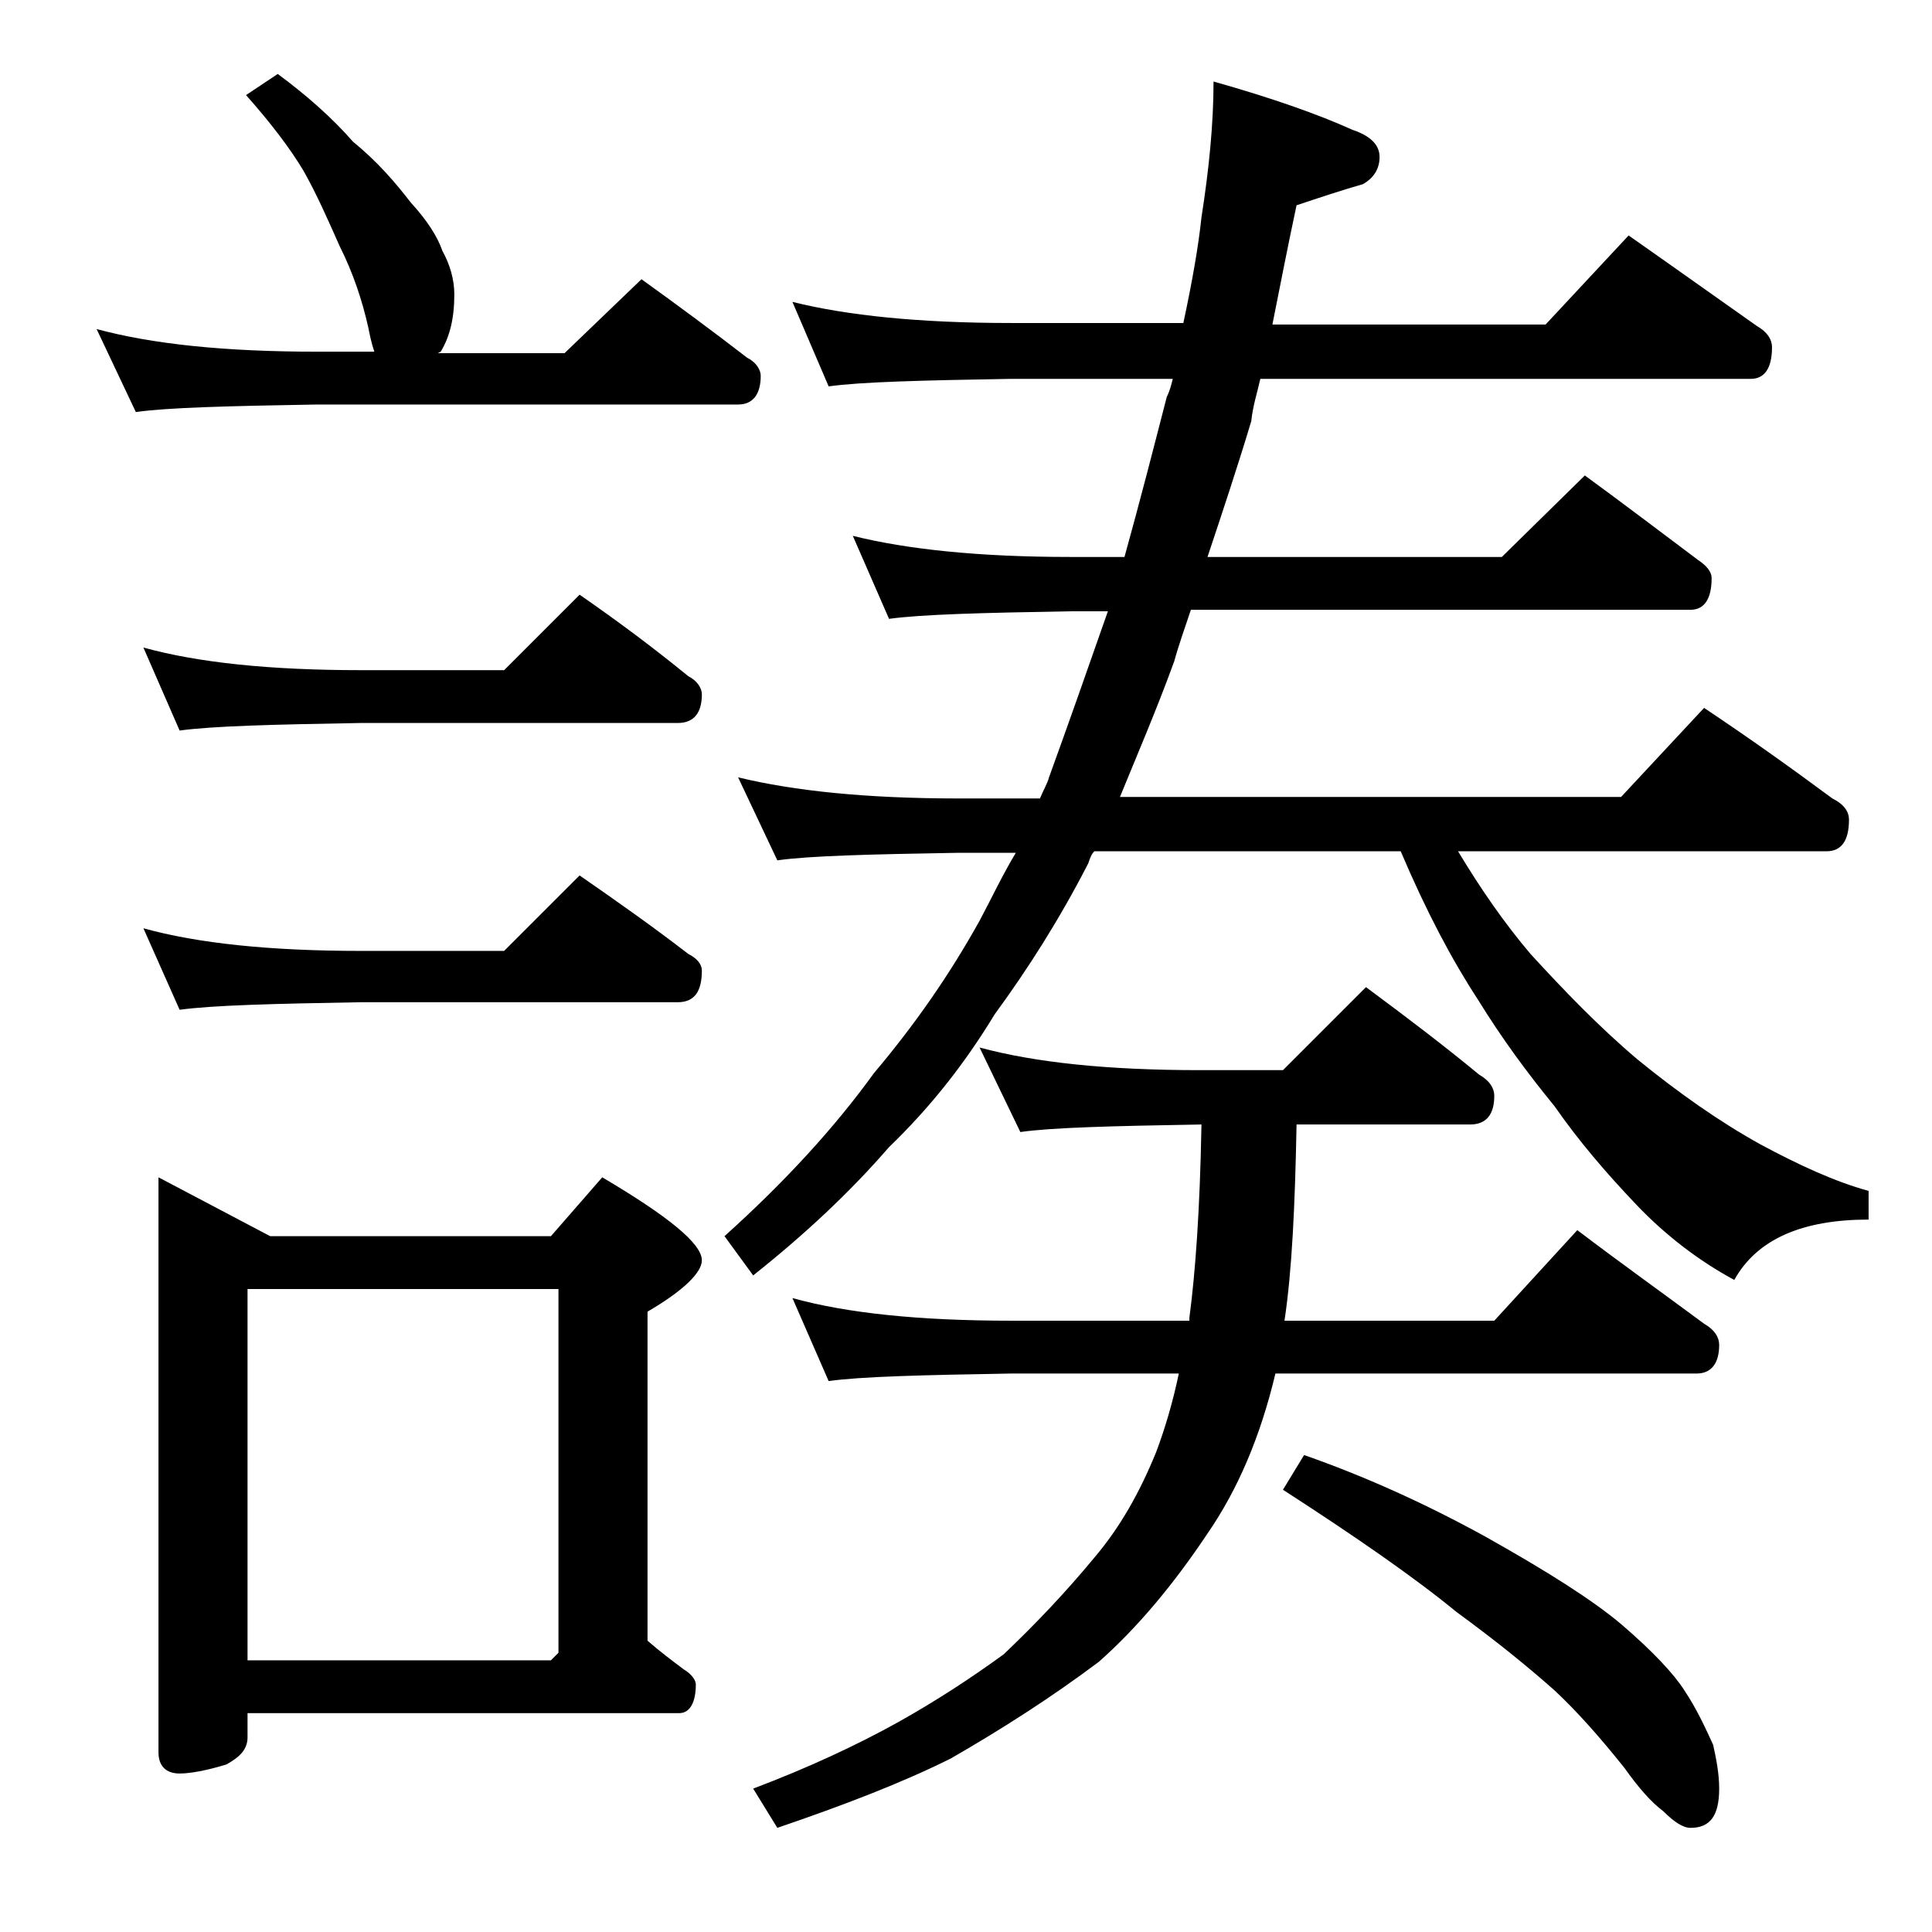 <?xml version="1.0" encoding="utf-8"?>
<!-- Generator: Adobe Illustrator 18.0.0, SVG Export Plug-In . SVG Version: 6.00 Build 0)  -->
<!DOCTYPE svg PUBLIC "-//W3C//DTD SVG 1.1//EN" "http://www.w3.org/Graphics/SVG/1.1/DTD/svg11.dtd">
<svg version="1.1" id="Layer_1" xmlns="http://www.w3.org/2000/svg" xmlns:xlink="http://www.w3.org/1999/xlink" x="0px" y="0px"
	 viewBox="0 0 128 128" enable-background="new 0 0 128 128" xml:space="preserve">
<path d="M18.4,4.9c1.9,1.4,3.6,2.9,5,4.5c1.6,1.3,2.8,2.7,3.8,4c1.1,1.2,1.8,2.3,2.1,3.2c0.5,0.9,0.8,1.9,0.8,2.9
	c0,1.6-0.3,2.8-0.9,3.8L29,23.4h8.4l5.1-4.9c2.5,1.8,4.8,3.5,7,5.2c0.6,0.3,0.9,0.8,0.9,1.2c0,1.2-0.5,1.9-1.5,1.9H21
	c-5.9,0.1-9.9,0.2-12,0.5l-2.6-5.5c3.7,1,8.5,1.5,14.6,1.5h3.8c-0.2-0.6-0.3-1.1-0.4-1.6c-0.4-1.8-1-3.6-1.9-5.4
	c-0.8-1.8-1.5-3.4-2.4-5c-0.9-1.5-2.2-3.2-3.8-5L18.4,4.9z M9.5,42.9c3.6,1,8.4,1.5,14.4,1.5h9.5l5-5c2.6,1.8,5,3.6,7.2,5.4
	c0.6,0.3,0.9,0.8,0.9,1.2c0,1.2-0.5,1.9-1.6,1.9h-21c-5.8,0.1-9.8,0.2-12,0.5L9.5,42.9z M9.5,61.5c3.6,1,8.4,1.5,14.4,1.5h9.5l5-5
	c2.6,1.8,5,3.5,7.2,5.2c0.6,0.3,0.9,0.7,0.9,1.1c0,1.4-0.5,2.1-1.6,2.1h-21c-5.8,0.1-9.8,0.2-12,0.5L9.5,61.5z M10.5,78l7.4,3.9
	h18.6l3.4-3.9c4.4,2.6,6.6,4.4,6.6,5.5c0,0.8-1.2,2-3.6,3.4v21.8c0.8,0.7,1.6,1.3,2.4,1.9c0.5,0.3,0.8,0.7,0.8,1
	c0,1.2-0.4,1.9-1.1,1.9H16.4v1.6c0,0.8-0.5,1.3-1.4,1.8c-1.3,0.4-2.4,0.6-3.1,0.6c-0.9,0-1.4-0.5-1.4-1.4V78z M16.4,110h20.1
	l0.5-0.5V85.4H16.4V110z M52.5,20c3.6,0.9,8.4,1.4,14.5,1.4h11.4c0.6-2.8,1-5.1,1.2-7c0.5-3.2,0.8-6.2,0.8-9c3.9,1.1,7,2.2,9.2,3.2
	c1.2,0.4,1.8,1,1.8,1.8c0,0.8-0.4,1.4-1.1,1.8c-1.4,0.4-2.9,0.9-4.4,1.4c-0.6,2.8-1.1,5.4-1.6,7.9h18.1l5.5-5.9c3,2.1,5.8,4.1,8.5,6
	c0.7,0.4,1,0.9,1,1.4c0,1.4-0.5,2.1-1.4,2.1H83.5c-0.2,0.9-0.5,1.8-0.6,2.8C82,30.9,81,33.9,80,36.9h19.5l5.5-5.4
	c2.6,1.9,5.1,3.8,7.5,5.6c0.6,0.4,0.9,0.8,0.9,1.2c0,1.4-0.5,2.1-1.4,2.1H78.9c-0.4,1.2-0.8,2.3-1.1,3.4c-1.2,3.3-2.5,6.3-3.6,9
	h33.2l5.5-5.9c3,2,5.8,4,8.5,6c0.8,0.4,1.1,0.9,1.1,1.4c0,1.4-0.5,2.1-1.5,2.1H96.6c1.5,2.5,3.1,4.8,4.8,6.8c2.2,2.4,4.5,4.8,7.1,7
	c2.7,2.2,5.4,4.1,8.1,5.6c2.6,1.4,5,2.5,7.2,3.1v1.9c-4.4,0-7.4,1.3-8.9,4c-2.4-1.3-4.6-3-6.5-5c-2-2.1-3.8-4.2-5.4-6.5
	c-1.8-2.2-3.5-4.5-5.1-7.1c-1.7-2.6-3.4-5.8-5.1-9.8H72.5c-0.2,0.2-0.3,0.5-0.4,0.8c-1.9,3.7-4,7-6.2,10c-2,3.3-4.3,6.2-7,8.8
	c-2.6,3-5.6,5.8-9,8.5L48,81.9c4-3.6,7.3-7.2,9.9-10.8c2.7-3.2,5-6.5,7-10.1c0.8-1.5,1.5-3,2.4-4.5h-3.8c-5.9,0.1-9.9,0.2-12,0.5
	l-2.6-5.5c3.7,0.9,8.5,1.4,14.6,1.4h5.4c0.2-0.5,0.5-1,0.6-1.4c1.2-3.3,2.5-7,3.9-11h-2.5c-5.8,0.1-9.8,0.2-12,0.5l-2.4-5.5
	c3.6,0.9,8.4,1.4,14.4,1.4h3.6c1-3.6,1.9-7.1,2.8-10.6c0.2-0.4,0.3-0.8,0.4-1.2H67c-5.9,0.1-10,0.2-12.1,0.5L52.5,20z M64.9,69.4
	c3.7,1,8.5,1.5,14.6,1.5H85l5.5-5.5c2.7,2,5.2,3.9,7.5,5.8c0.7,0.4,1,0.9,1,1.4c0,1.2-0.5,1.9-1.6,1.9H85.9c-0.1,5.3-0.3,9.7-0.8,13
	H99l5.5-6c2.9,2.2,5.7,4.2,8.4,6.2c0.7,0.4,1,0.9,1,1.4c0,1.2-0.5,1.9-1.5,1.9H84.5c-1,4.2-2.5,7.7-4.5,10.6
	c-2.2,3.3-4.6,6.2-7.2,8.5c-3.2,2.4-6.5,4.5-9.8,6.4c-3.2,1.6-7.1,3.1-11.5,4.6l-1.6-2.6c3.7-1.4,6.9-2.9,9.6-4.4
	c2.5-1.4,4.8-2.9,7-4.5c2.1-2,4.1-4.1,6-6.4c1.7-2,3-4.3,4.1-7c0.6-1.6,1.1-3.3,1.5-5.2H67c-5.9,0.1-10,0.2-12.1,0.5l-2.4-5.5
	c3.6,1,8.4,1.5,14.5,1.5h11.8v-0.2c0.4-3,0.7-7.2,0.8-12.8c-5.9,0.1-9.9,0.2-12,0.5L64.9,69.4z M86.4,96.4c4,1.4,8,3.2,12,5.4
	c4.1,2.3,7.1,4.2,9,5.8c2.1,1.8,3.5,3.3,4.2,4.4c0.8,1.2,1.4,2.5,1.9,3.6c0.2,0.9,0.4,1.9,0.4,2.9c0,1.8-0.6,2.6-1.9,2.6
	c-0.5,0-1.1-0.4-1.8-1.1c-0.8-0.6-1.6-1.5-2.6-2.9c-1.6-2-3.1-3.7-4.6-5.1c-1.8-1.6-3.9-3.3-6.5-5.2c-2.8-2.3-6.7-5-11.5-8.1
	L86.4,96.4z"/>
</svg>
